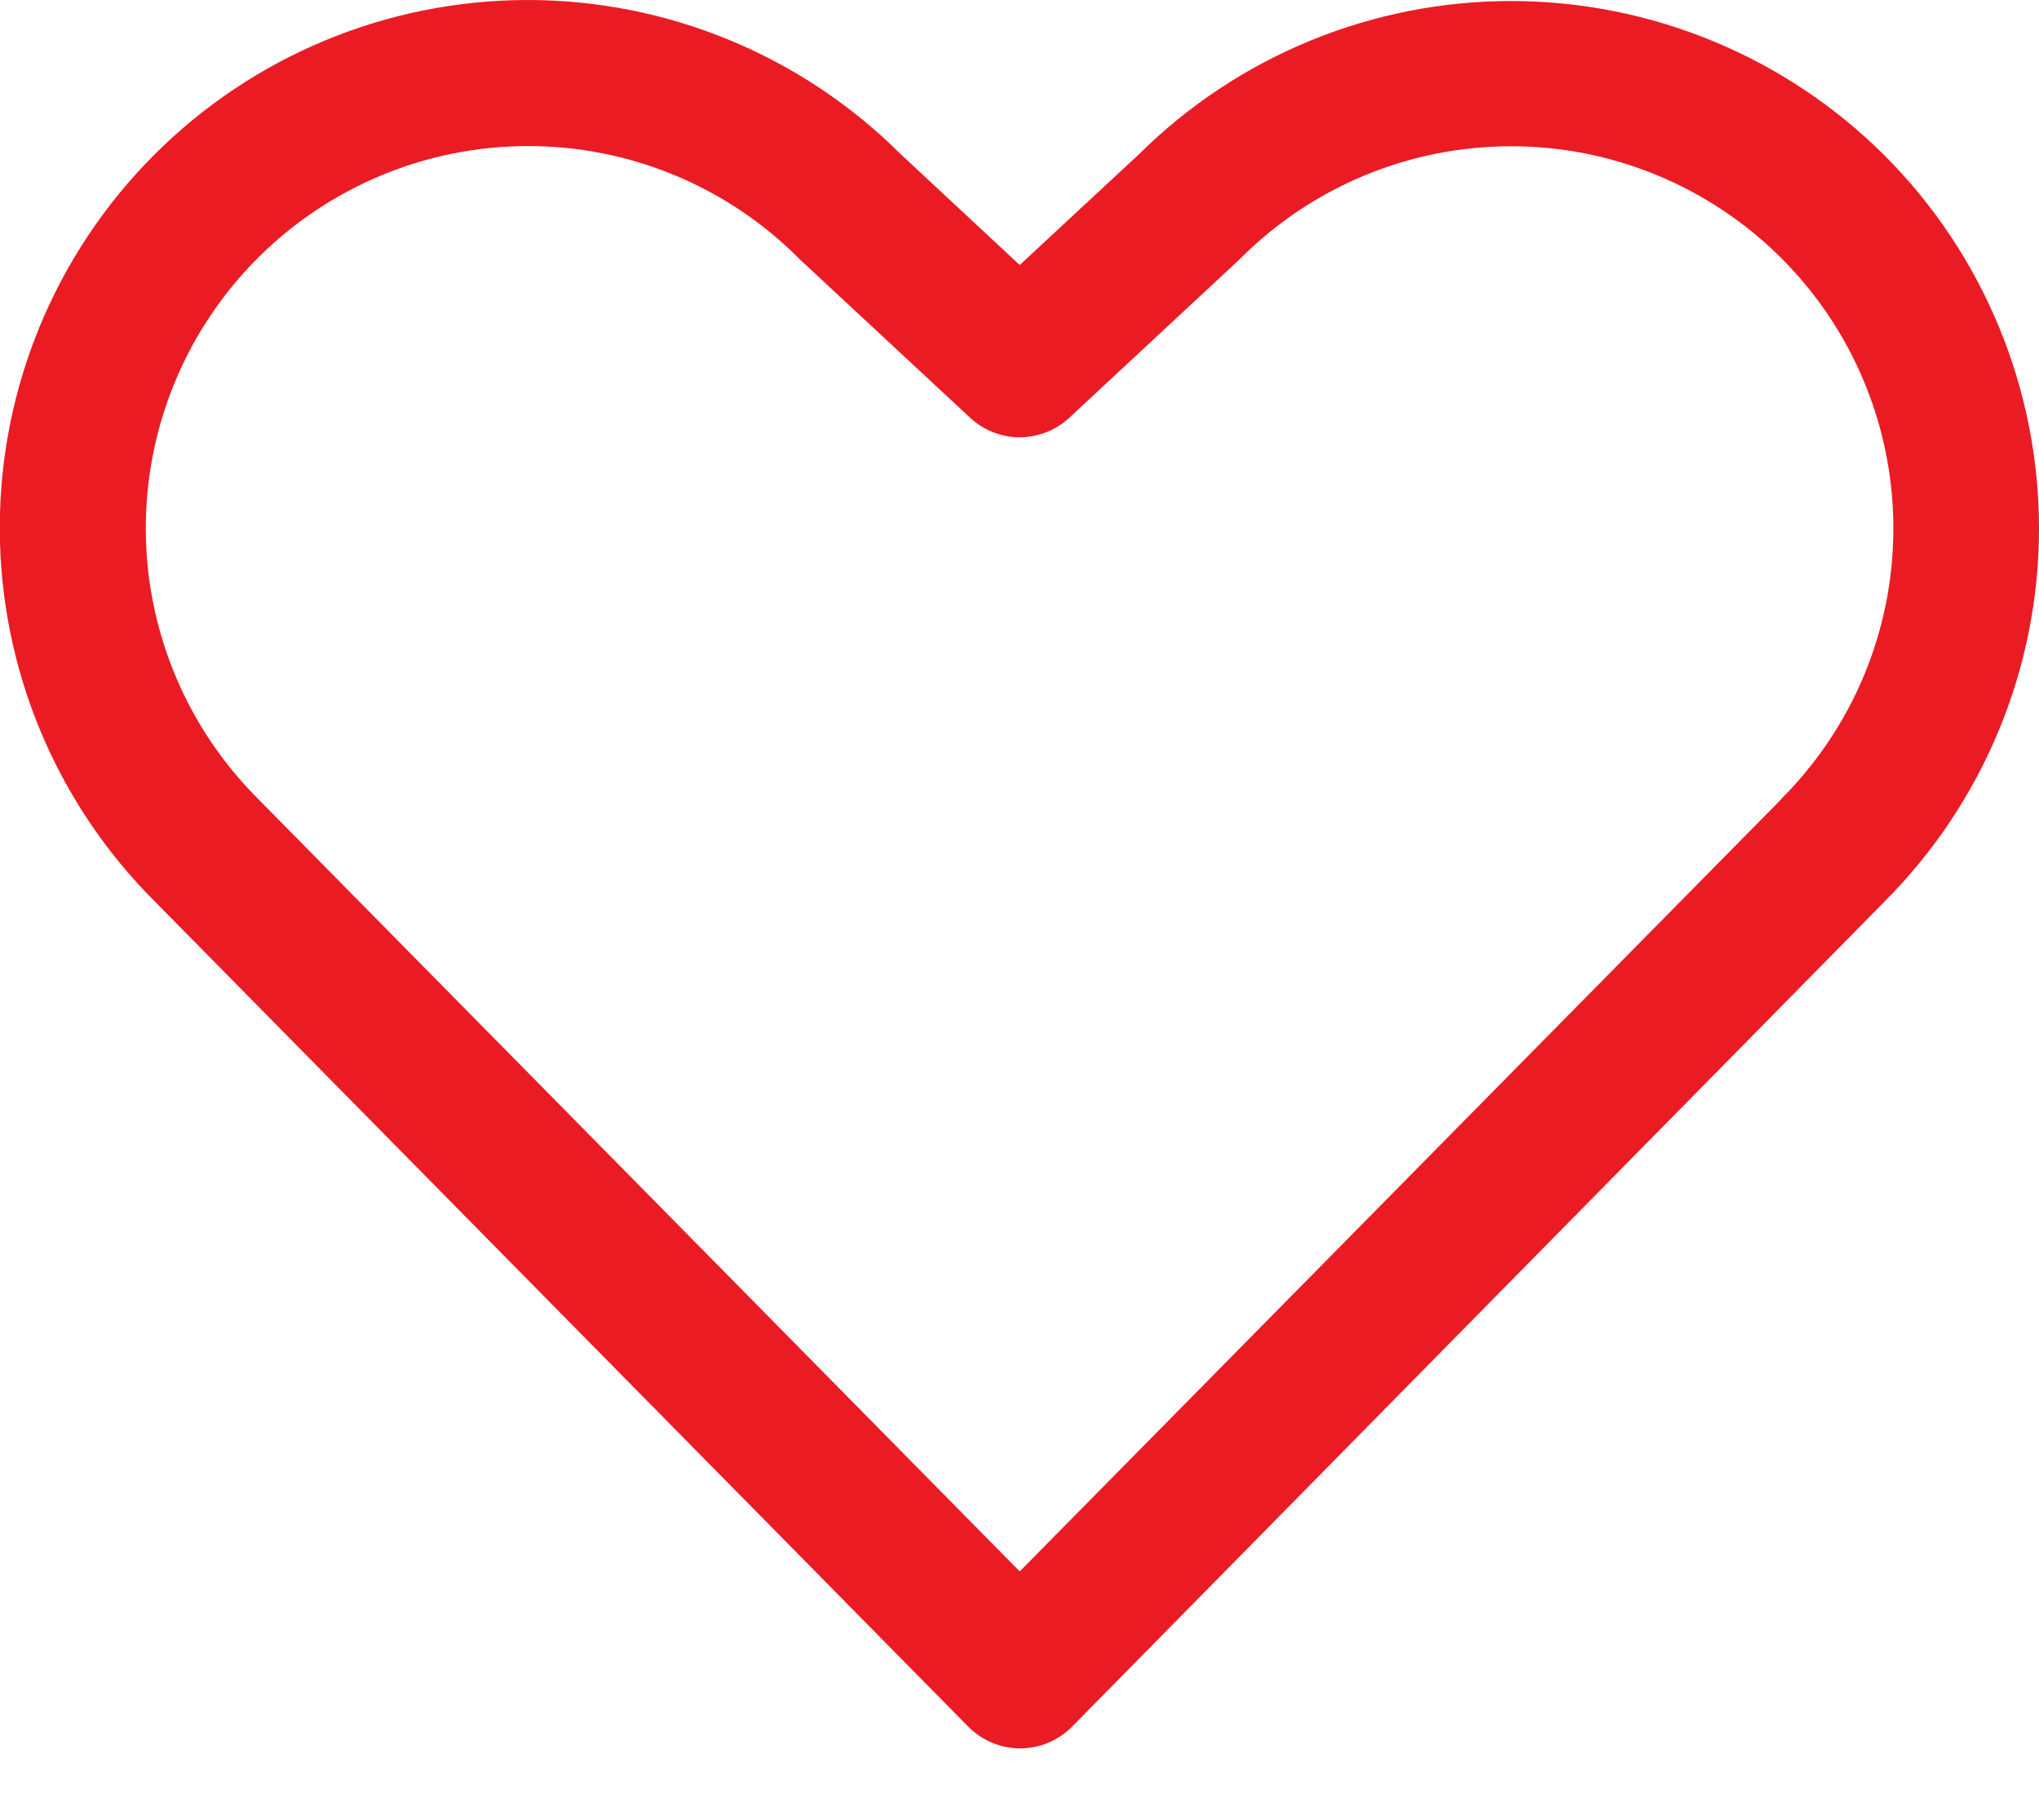 <svg width="28" height="25" viewBox="0 0 28 25" fill="none" xmlns="http://www.w3.org/2000/svg">
<path d="M25.878 2.134C24.519 0.779 22.679 0.017 20.76 0.014C18.841 0.012 17 0.769 15.638 2.121L14.003 3.64L12.367 2.116C11.005 0.759 9.16 -0.003 7.237 7.13578e-06C5.314 0.003 3.471 0.769 2.113 2.131C0.756 3.492 -0.006 5.337 -0.003 7.26C-0 9.183 0.766 11.026 2.128 12.384L13.296 23.716C13.39 23.811 13.501 23.886 13.623 23.937C13.745 23.988 13.876 24.015 14.009 24.015C14.142 24.015 14.273 23.988 14.395 23.937C14.518 23.886 14.629 23.811 14.722 23.716L25.878 12.384C27.236 11.024 28 9.181 28 7.259C28 5.337 27.236 3.493 25.878 2.134ZM24.459 10.979L14.003 21.584L3.54 10.969C2.556 9.984 2.002 8.649 2.002 7.256C2.002 5.864 2.556 4.528 3.54 3.544C4.525 2.559 5.86 2.006 7.253 2.006C8.645 2.006 9.981 2.559 10.965 3.544L10.99 3.569L13.322 5.738C13.507 5.91 13.75 6.006 14.003 6.006C14.255 6.006 14.499 5.91 14.684 5.738L17.015 3.569L17.04 3.544C18.026 2.56 19.361 2.008 20.754 2.009C22.146 2.009 23.481 2.564 24.465 3.549C25.449 4.534 26.002 5.87 26 7.262C26 8.655 25.445 9.99 24.46 10.974L24.459 10.979Z" fill="#EB1B24"/>
</svg>

